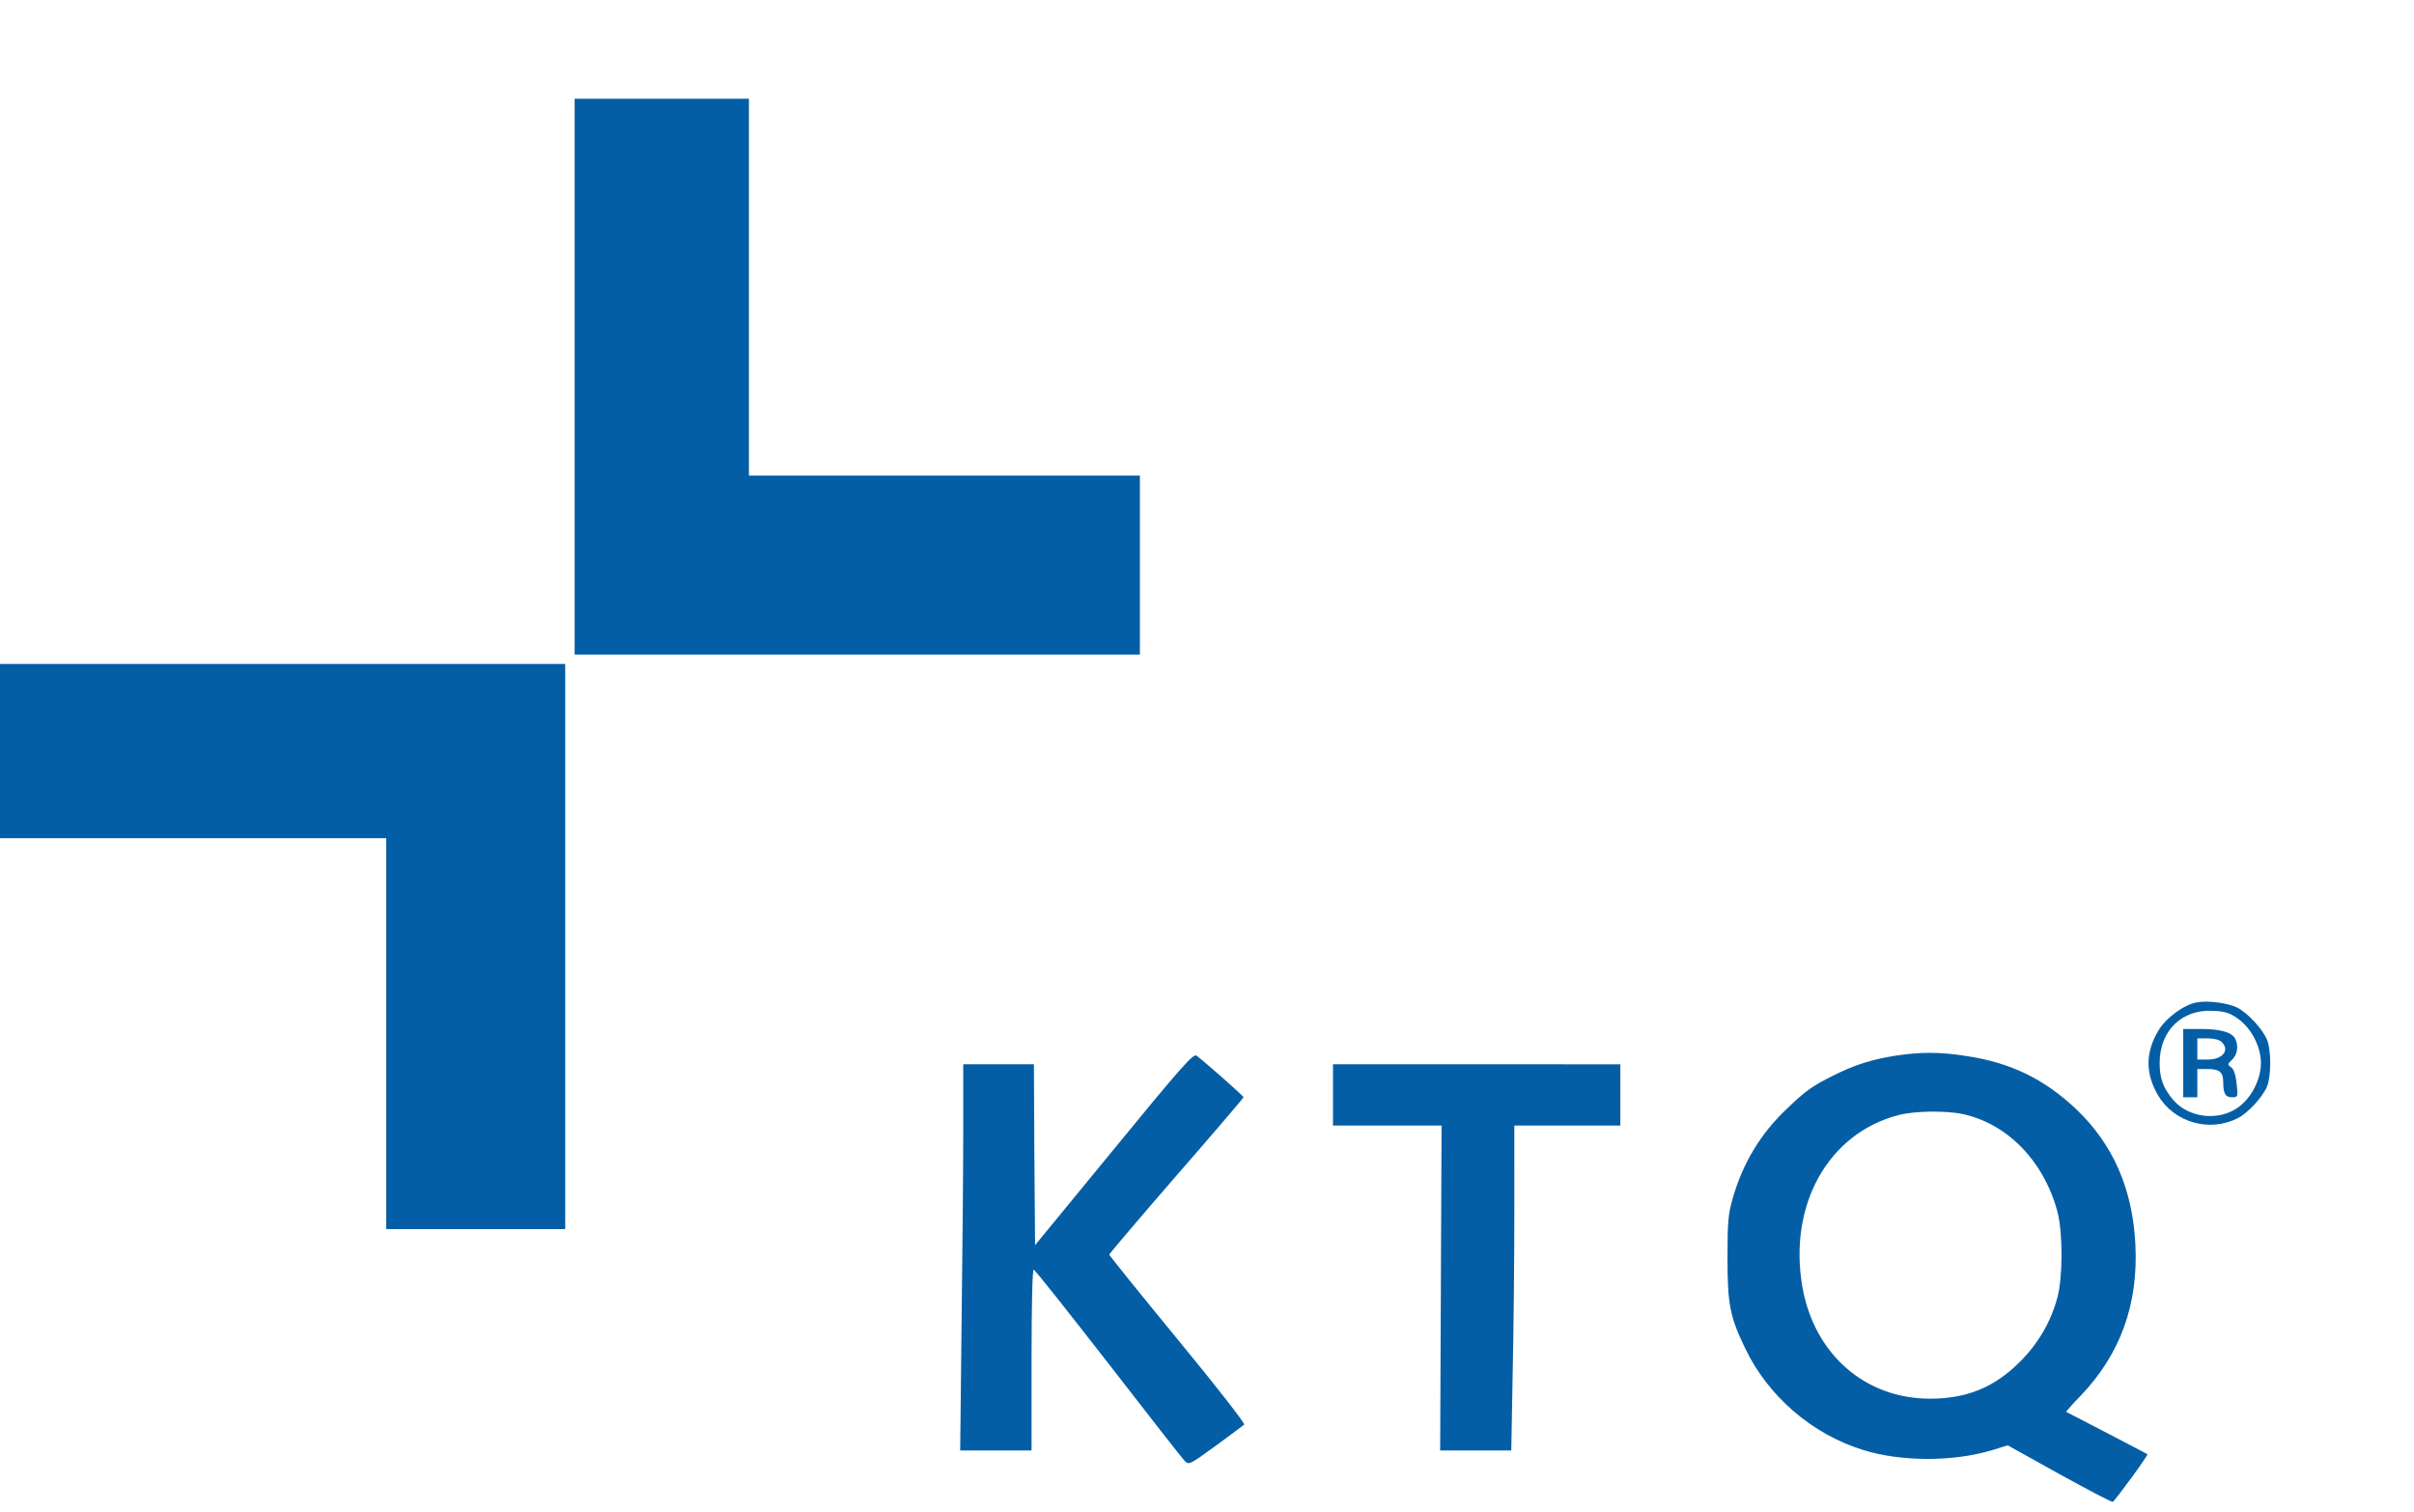 <?xml version="1.0" encoding="UTF-8"?>
<svg xmlns="http://www.w3.org/2000/svg" version="1.0" width="203.333" height="127.333" viewBox="0 0 1025 558">
  <g fill="#045ea6">
    <path d="M244 118v118h240v-76H318V0h-74v118zM0 277v37h164v166h76V240H0v37zM932.9 383.7c-5.5.9-13.3 6.6-16.5 12.1-5.5 9.2-5.5 18.2 0 27.5 6.8 11.4 21.7 15.7 33.7 9.6 4.3-2.1 10.6-8.9 12.5-13.5 1.8-4.3 1.8-15.5 0-19.8-1.9-4.6-8.2-11.4-12.7-13.7-3.9-1.9-12.4-3.1-17-2.2zm17.3 6.9c5.7 4 9.8 11.9 9.8 18.9 0 7-4.1 14.9-9.8 18.9-8.2 5.8-20.7 4.4-27.3-3.1-4.3-5-5.9-9.2-5.9-15.8 0-13.8 9.4-22.9 22.7-22.2 5 .2 7.1.9 10.5 3.3z"></path>
    <path d="M927 409.5V424h6v-12h4.3c5.1 0 6.7 1.3 6.7 5.6 0 4.8.9 6.4 3.7 6.4 2.5 0 2.6-.1 2-5.7-.4-3.8-1.2-6.2-2.3-7-1.7-1.2-1.6-1.4.4-3.3 2.3-2.2 2.8-5.9 1.2-9-1.4-2.6-6.3-4-14.6-4H927v14.5zm16.4-8.9c3.5 3.5.3 7.4-6.1 7.4H933v-9h4.4c2.7 0 5.1.6 6 1.6zM473 446l-33.5 40.8-.3-38.4-.2-38.4h-30v27.2c0 15-.3 51.9-.7 82l-.6 54.8H438v-38.6c0-23.8.4-38.4.9-38.2.6.1 14.8 18.1 31.7 39.8 16.8 21.7 31.4 40.4 32.4 41.4 1.8 1.8 2.1 1.7 13.2-6.4 6.2-4.6 11.7-8.6 12.1-9 .5-.4-12.2-16.7-28.2-36.1-16-19.5-29.1-35.7-29.1-36.1 0-.3 12.8-15.4 28.5-33.5 15.7-18 28.5-33 28.5-33.3 0-.6-16.5-15.1-20-17.7-1.3-.9-6.6 5-35 39.7zM804.5 406.4c-9.9 1.6-16.9 3.8-25.9 8.3-9 4.5-11.7 6.3-20 14.3-11 10.4-18.6 23-22.8 37.7-2 6.8-2.3 10.1-2.3 25.3 0 19.9 1 25.1 7.5 38.6 9.8 20.5 28.6 36.6 50.2 43.2 16 5 37.9 5 54.2.2l7.1-2.2 21.9 12.2c12 6.6 22.2 12 22.7 11.8.9-.4 15.2-19.9 14.7-20.2-.2-.2-7.9-4.2-17.3-9.1-9.3-4.8-17.1-8.9-17.2-8.9-.1-.1 2.6-3.2 6.1-6.8 16.9-17.6 24.6-38.9 23.3-64.3-1.2-23.7-9.5-42.6-25.3-57.6-13.5-12.7-27.7-19.6-46.4-22.4-11.2-1.8-19.6-1.8-30.5-.1zm28.7 24.7c19.2 4 34.9 20.3 40.5 41.9 2.2 8.9 2.2 27.3-.1 36-2.8 10.4-8.2 19.7-16.1 27.5-10.7 10.7-22.5 15.5-38 15.5-27.6 0-49.2-18.9-54.2-47.5-6-34.7 10.9-65.1 40.7-72.9 6.7-1.8 20-2 27.2-.5zM566 423v13h46.1l-.3 69-.3 69h30.2l.6-33.2c.4-18.2.7-49.3.7-69V436h45v-26H566v13z"></path>
  </g>
</svg>
